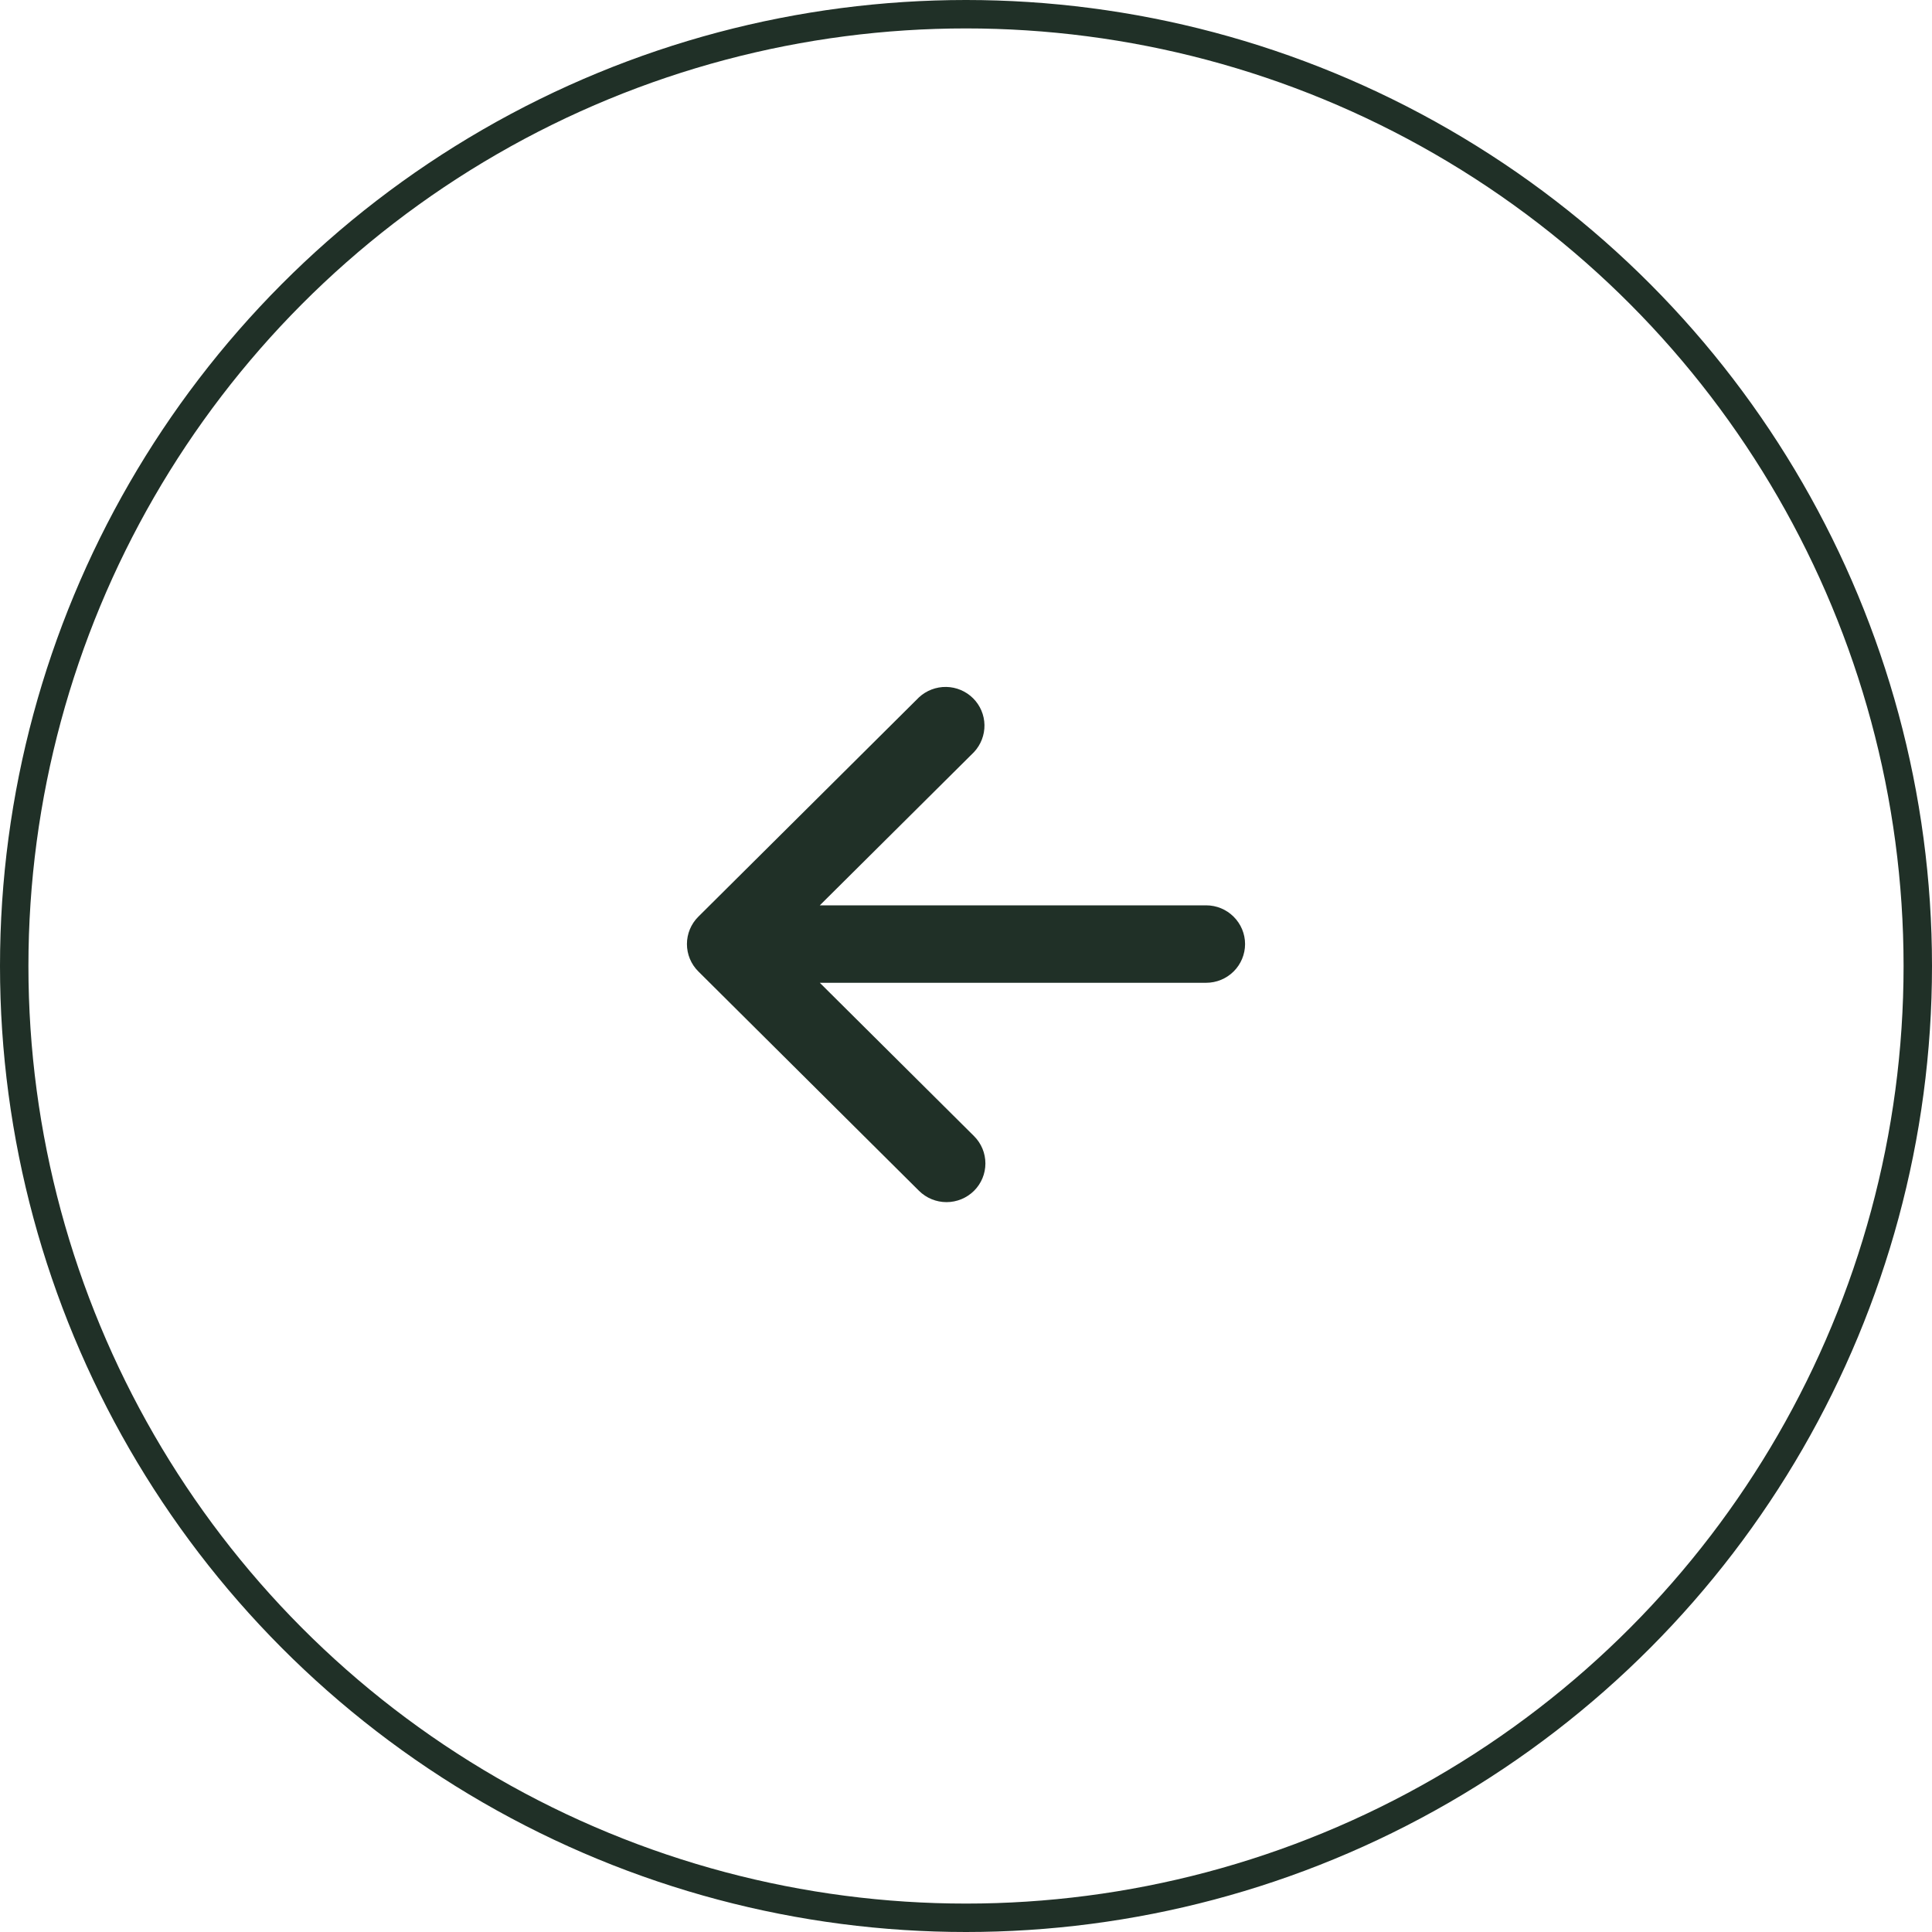 <svg width="45" height="45" viewBox="0 0 45 45" fill="none" xmlns="http://www.w3.org/2000/svg">
<g id="Group 5">
<circle id="Ellipse 1" cx="22.5" cy="22.5" r="22.169" stroke="#203027" stroke-width="0.662"/>
<path id="Vector" d="M22.687 27.736C22.517 27.905 22.286 28 22.046 28C21.806 28 21.575 27.905 21.405 27.736L16.265 22.626C16.095 22.457 16 22.228 16 21.989C16 21.75 16.095 21.521 16.265 21.352L21.405 16.242C21.577 16.083 21.805 15.996 22.04 16C22.275 16.004 22.499 16.099 22.665 16.264C22.831 16.429 22.926 16.652 22.93 16.886C22.934 17.119 22.847 17.345 22.687 17.517L19.095 21.087L28.093 21.087C28.334 21.087 28.564 21.182 28.734 21.352C28.904 21.521 29 21.75 29 21.989C29 22.228 28.904 22.458 28.734 22.627C28.564 22.796 28.334 22.891 28.093 22.891L19.095 22.891L22.687 26.462C22.857 26.631 22.952 26.86 22.952 27.099C22.952 27.338 22.857 27.567 22.687 27.736Z" fill="#203027"/>
</g>
</svg>
